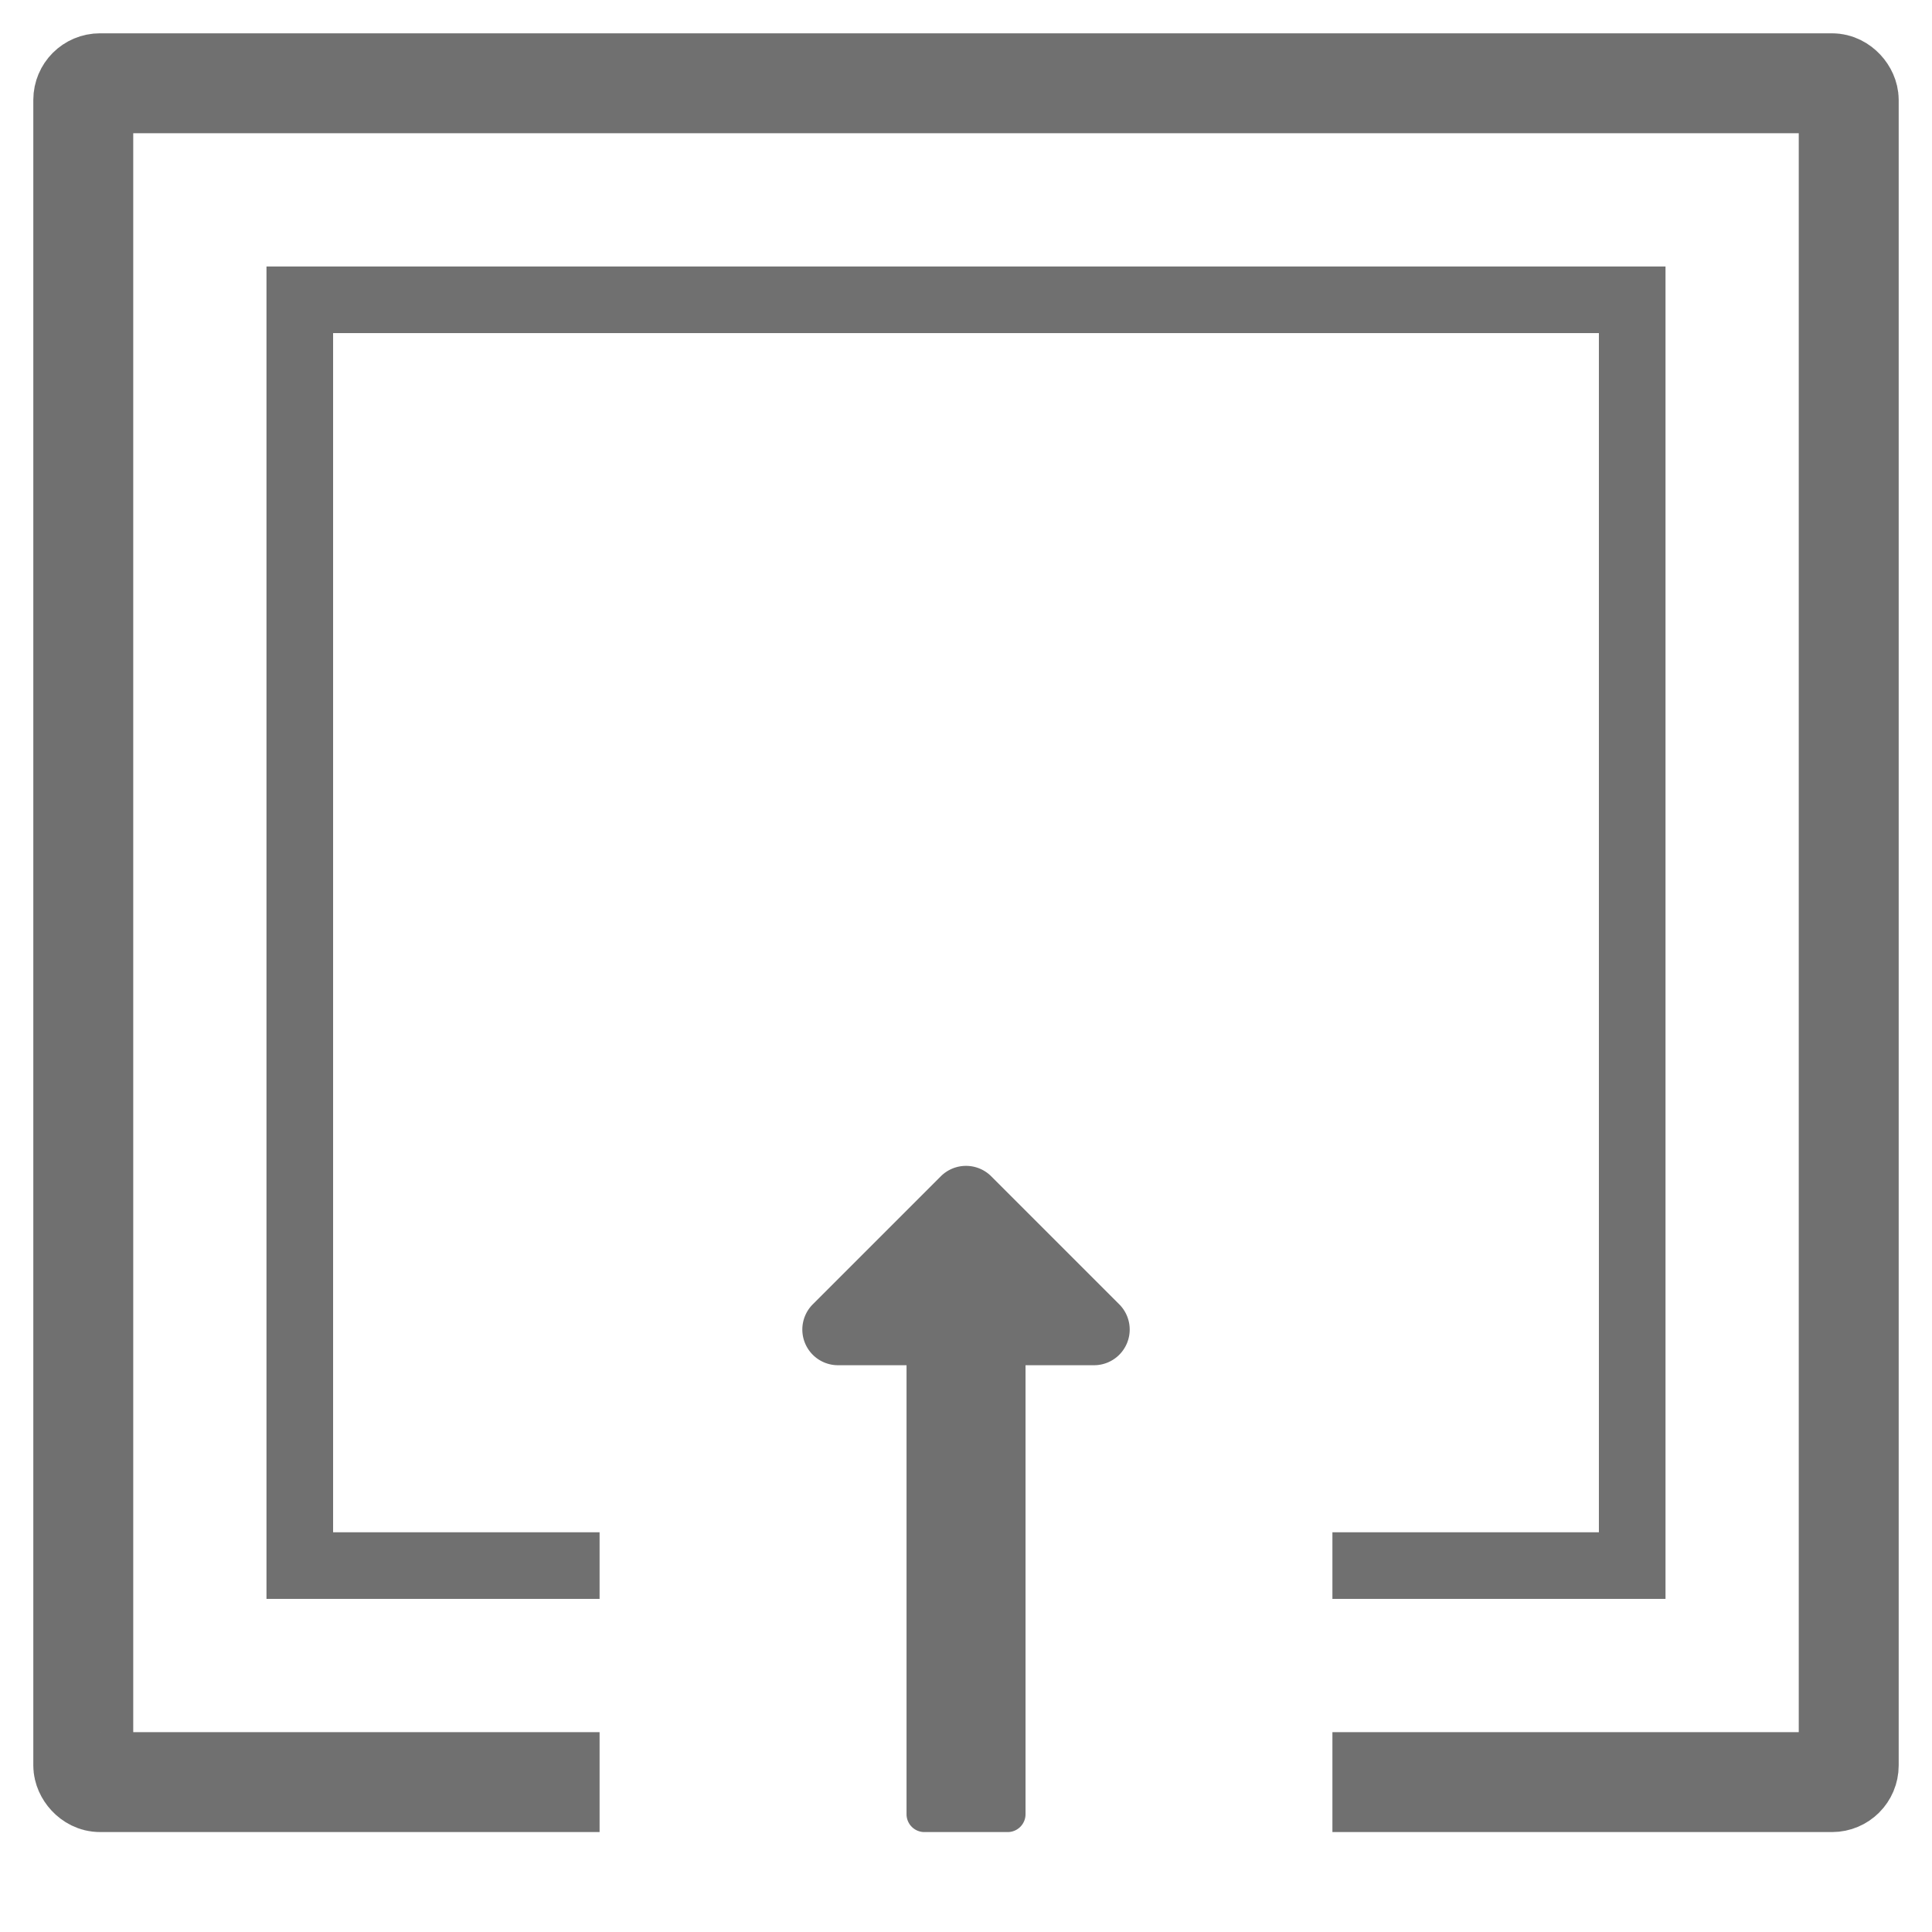 <svg xmlns="http://www.w3.org/2000/svg" width="58" height="58" viewBox="0 0 58 58">
  <g id="Group_425" data-name="Group 425" transform="translate(-1251 -276)">
    <rect id="Rectangle_400" data-name="Rectangle 400" width="58" height="58" transform="translate(1251 276)" fill="#fff"/>
    <g id="Group_421" data-name="Group 421" transform="translate(1080 -268)">
      <g id="Rectangle_35" data-name="Rectangle 35" transform="translate(172 545)" fill="#fff" stroke="#707070" stroke-width="3">
        <rect width="56" height="54" rx="2" stroke="none"/>
        <rect x="1.5" y="1.5" width="53" height="51" rx="0.5" fill="none"/>
      </g>
      <g id="Rectangle_36" data-name="Rectangle 36" transform="translate(179 552)" fill="#fff" stroke="#707070" stroke-width="2">
        <rect width="42" height="40" stroke="none"/>
        <rect x="1" y="1" width="40" height="38" fill="none"/>
      </g>
      <rect id="Rectangle_37" data-name="Rectangle 37" width="22" height="22" transform="translate(189 578)" fill="#fff"/>
      <path id="Icon_awesome-long-arrow-alt-down" data-name="Icon awesome-long-arrow-alt-down" d="M7.959,16.265V2.786a.536.536,0,0,0-.536-.536h-2.5a.536.536,0,0,0-.536.536V16.265H2.332a1.071,1.071,0,0,0-.758,1.829l3.842,3.842a1.071,1.071,0,0,0,1.515,0l3.842-3.842a1.071,1.071,0,0,0-.758-1.829H7.959Z" transform="translate(206.174 601.25) rotate(180)" fill="#707070"/>
    </g>
  </g>
</svg>
